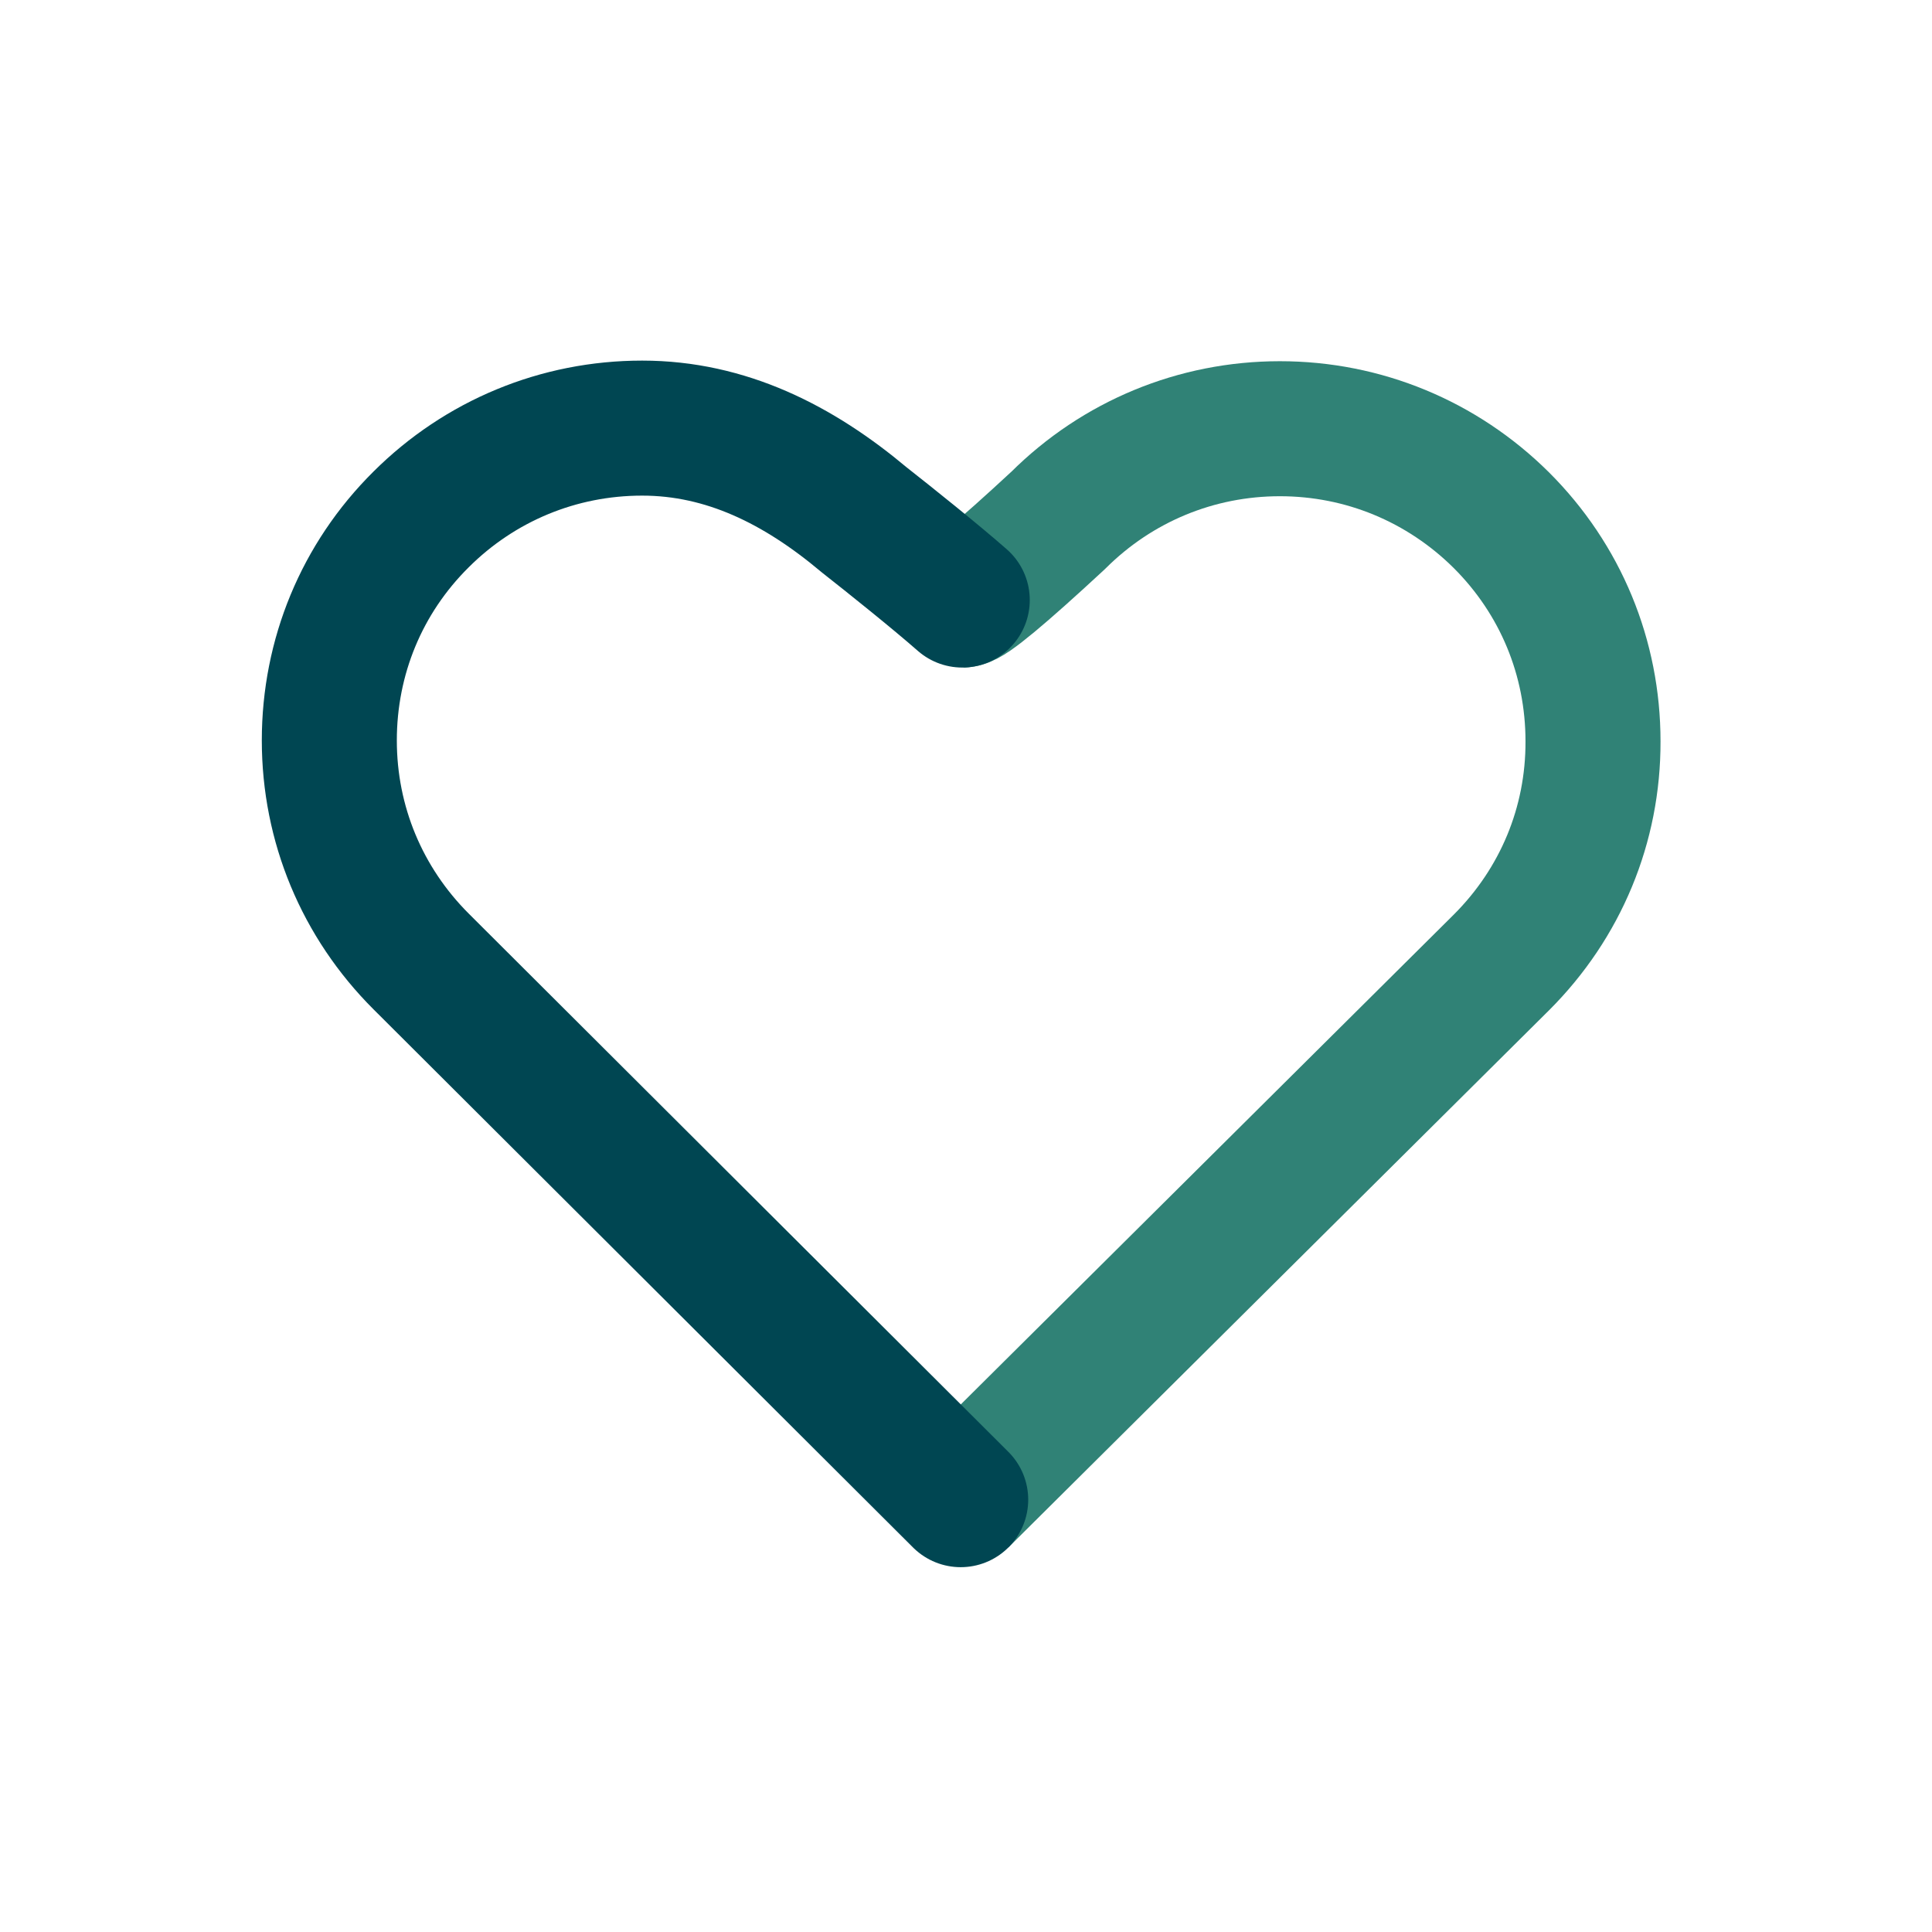 <?xml version="1.0" encoding="UTF-8"?>
<svg width="176px" height="176px" viewBox="0 0 176 176" version="1.1" xmlns="http://www.w3.org/2000/svg" xmlns:xlink="http://www.w3.org/1999/xlink">
    <title>Icons/Outline/Large/heart</title>
    <g id="Icons/Outline/Large/heart" stroke="none" stroke-width="1" fill="none" fill-rule="evenodd">
        <rect id="Rectangle" x="0" y="0" width="176" height="176"></rect>
        <g id="Group" transform="translate(30, 39)" fill-rule="nonzero" stroke-linejoin="round" stroke-width="12.3">
            <g id="Path-2" transform="translate(57.517, 0.055)" stroke="#308276">
                <path d="M0.141,15.607 C0.759,15.595 3.67,13.178 8.874,8.357 C14.276,2.969 21.469,0 29.076,0 C36.682,0 43.848,2.969 49.249,8.329 C54.651,13.717 57.602,20.865 57.602,28.479 C57.627,36.094 54.651,43.241 49.249,48.629 L0,97.561" id="Path"></path>
            </g>
            <g id="Path-Copy-3" stroke="#004652" stroke-linecap="round">
                <path d="M57.517,97.616 L8.378,48.602 C2.976,43.214 0,36.067 0,28.452 C0,20.837 2.949,13.69 8.351,8.329 C13.725,2.969 20.89,0 28.497,0 C36.131,0 42.737,3.325 48.726,8.357 C51.042,10.177 55.195,13.499 57.659,15.662" id="Path"></path>
            </g>
        </g>
    </g>
</svg>